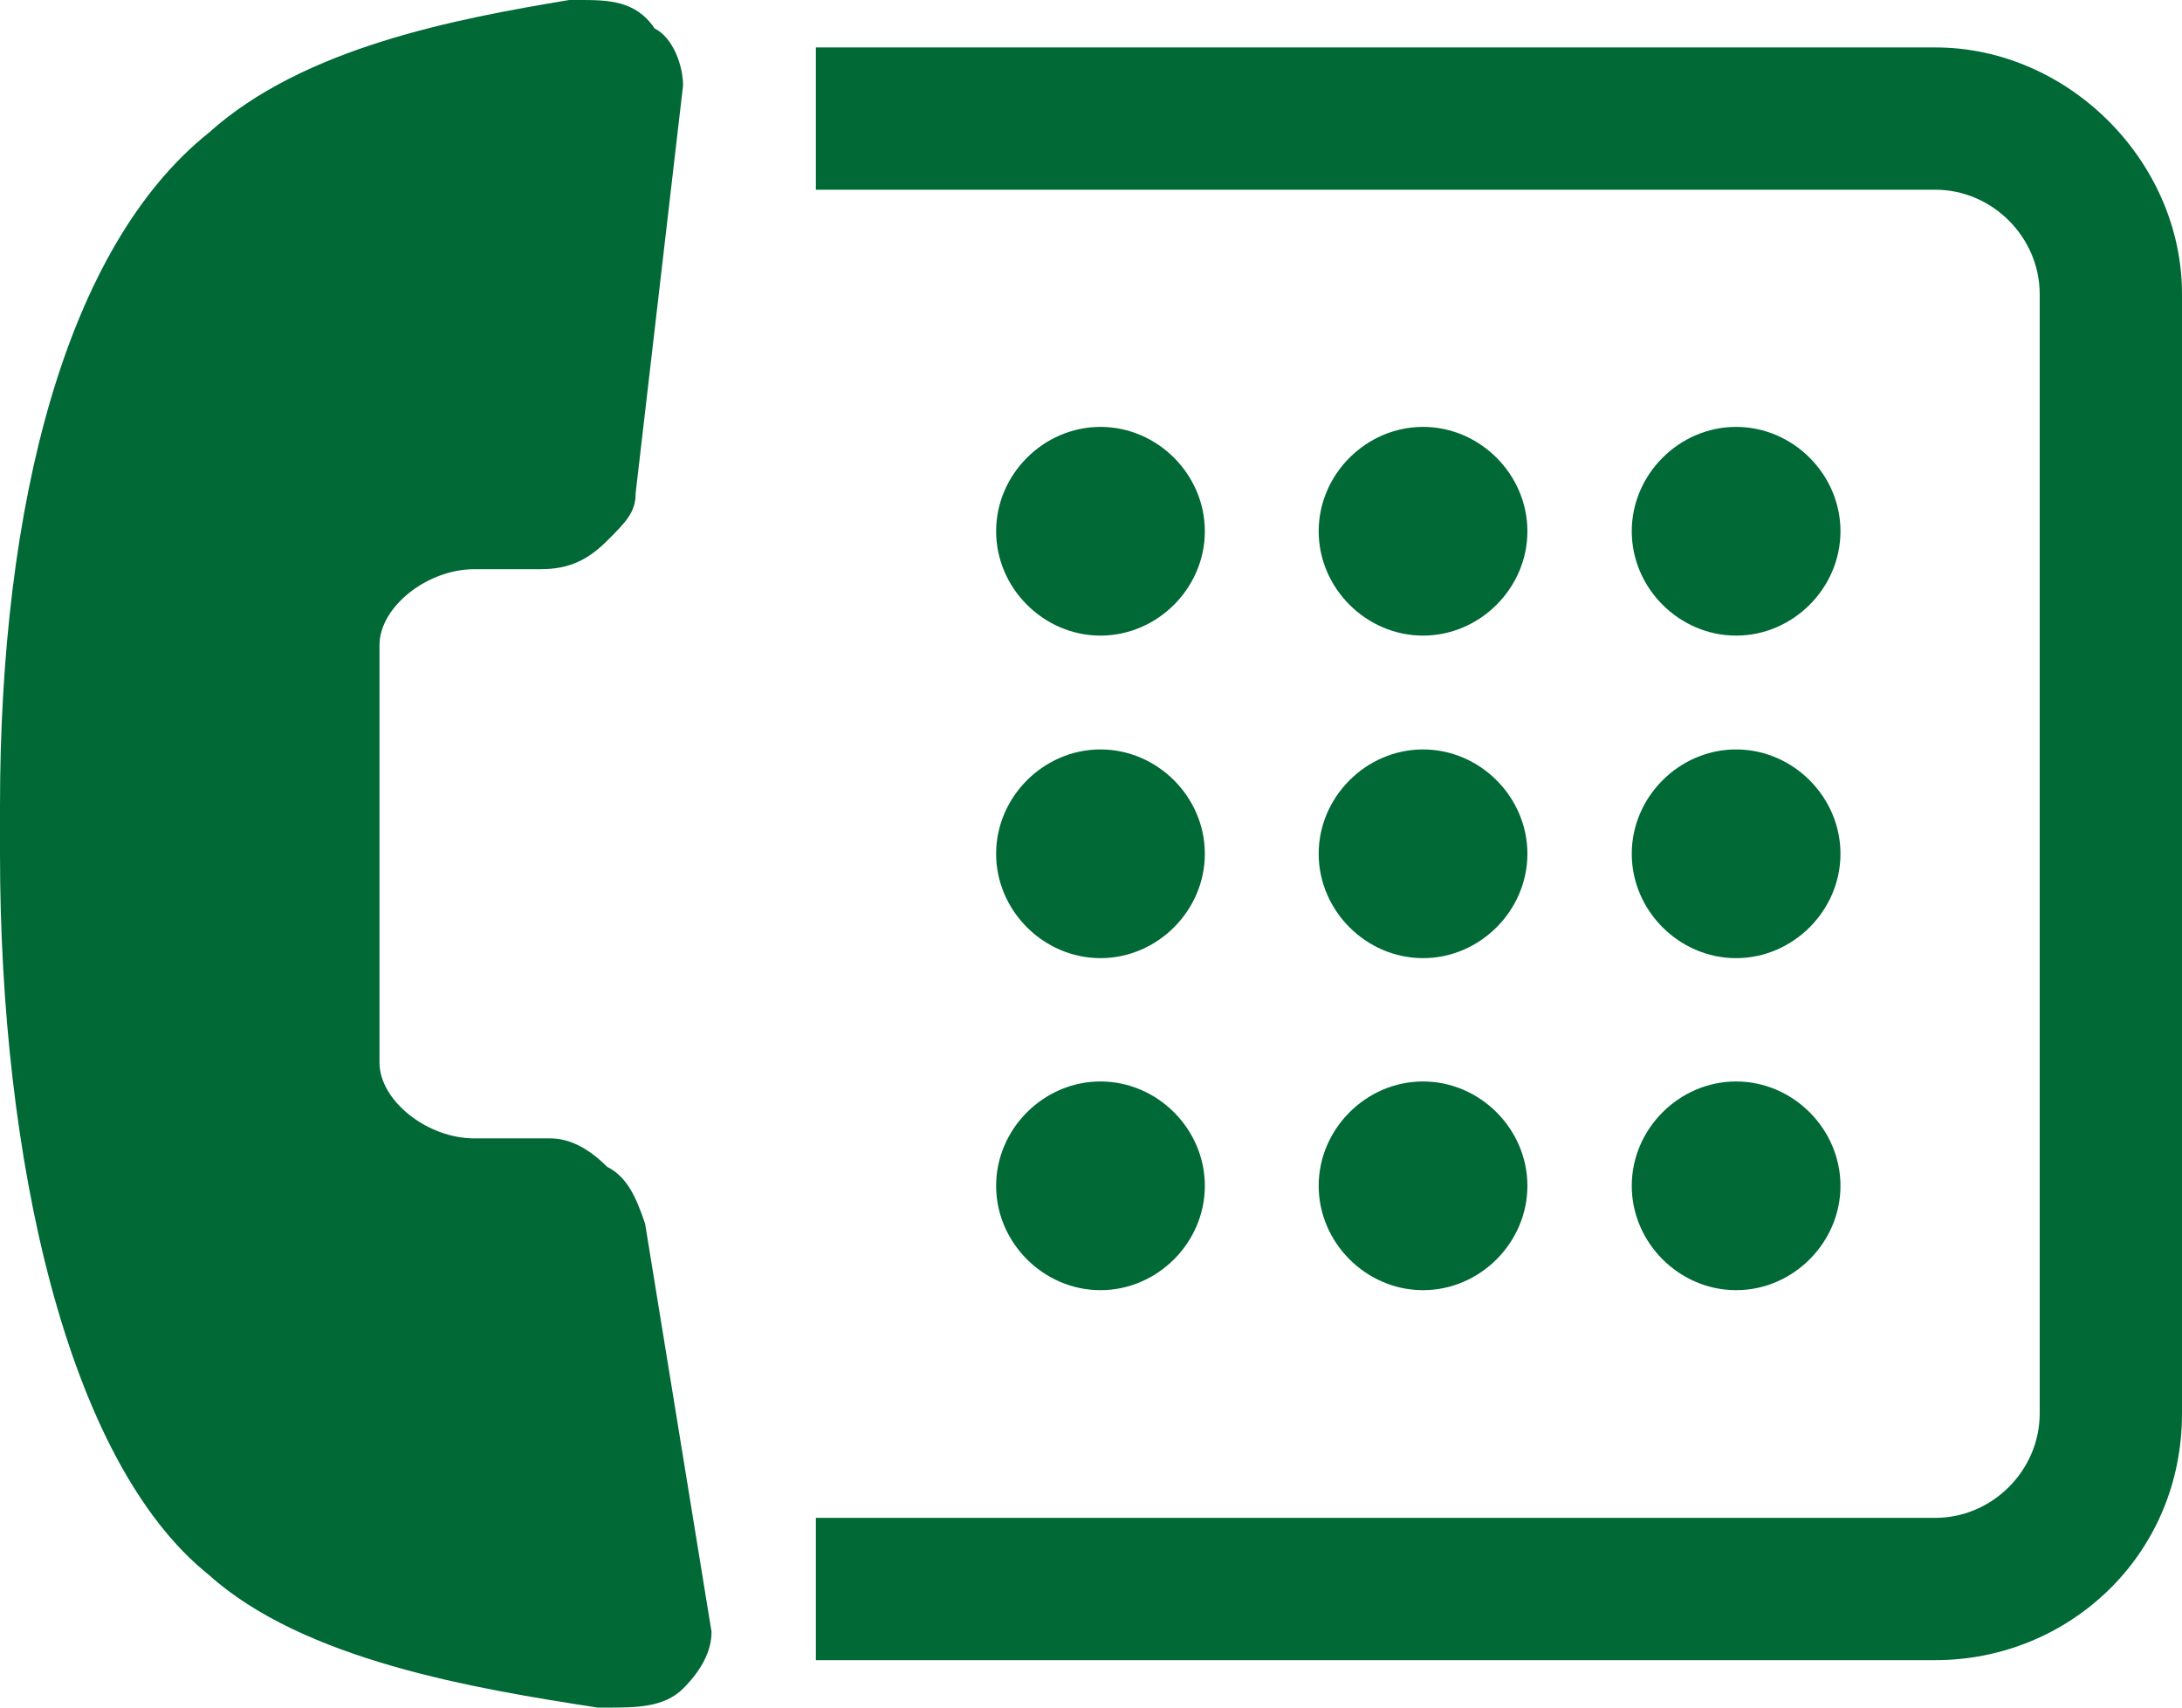 <?xml version="1.0" encoding="UTF-8"?>
<svg id="_레이어_1" data-name="레이어_1" xmlns="http://www.w3.org/2000/svg" width="23" height="18" version="1.1" viewBox="0 0 23 18">
  <!-- Generator: Adobe Illustrator 29.8.1, SVG Export Plug-In . SVG Version: 2.1.1 Build 2)  -->
  <path d="M11.6,13.6c.6,0,1.1-.5,1.1-1.1s-.5-1.1-1.1-1.1-1.1.5-1.1,1.1.5,1.1,1.1,1.1ZM11.6,10.1c.6,0,1.1-.5,1.1-1.1s-.5-1.1-1.1-1.1-1.1.5-1.1,1.1.5,1.1,1.1,1.1ZM6.4,12.3c-.2-.2-.4-.3-.6-.3h-.8c-.5,0-1-.4-1-.8v-4.4c0-.4.5-.8,1-.8h.7c.3,0,.5-.1.7-.3s.3-.3.3-.5l.5-4.3c0-.2-.1-.5-.3-.6-.2-.3-.5-.3-.8-.3h-.1c-1.2.2-2.8.5-3.8,1.4C.7,2.6,0,5.3,0,8.5v.5h0c0,3.2.7,6.4,2.2,7.6,1,.9,2.8,1.2,4.1,1.4h.1c.3,0,.6,0,.8-.2.2-.2.3-.4.3-.6l-.7-4.3c-.1-.3-.2-.5-.4-.6ZM15,10.1c.6,0,1.1-.5,1.1-1.1s-.5-1.1-1.1-1.1-1.1.5-1.1,1.1.5,1.1,1.1,1.1ZM20.4.5h-11.8v1.5h11.8c.6,0,1.1.5,1.1,1.1v11.8c0,.6-.5,1.1-1.1,1.1h-11.8v1.5h11.8c1.4,0,2.6-1.1,2.6-2.6V3.1c0-1.4-1.2-2.6-2.6-2.6ZM11.6,6.7c.6,0,1.1-.5,1.1-1.1s-.5-1.1-1.1-1.1-1.1.5-1.1,1.1.5,1.1,1.1,1.1ZM18.3,6.7c.6,0,1.1-.5,1.1-1.1s-.5-1.1-1.1-1.1-1.1.5-1.1,1.1.5,1.1,1.1,1.1ZM15,6.7c.6,0,1.1-.5,1.1-1.1s-.5-1.1-1.1-1.1-1.1.5-1.1,1.1.5,1.1,1.1,1.1ZM18.3,10.1c.6,0,1.1-.5,1.1-1.1s-.5-1.1-1.1-1.1-1.1.5-1.1,1.1.5,1.1,1.1,1.1ZM15,13.6c.6,0,1.1-.5,1.1-1.1s-.5-1.1-1.1-1.1-1.1.5-1.1,1.1.5,1.1,1.1,1.1ZM18.3,13.6c.6,0,1.1-.5,1.1-1.1s-.5-1.1-1.1-1.1-1.1.5-1.1,1.1c0,.6.5,1.1,1.1,1.1Z" fill="#006935"/>
</svg>
